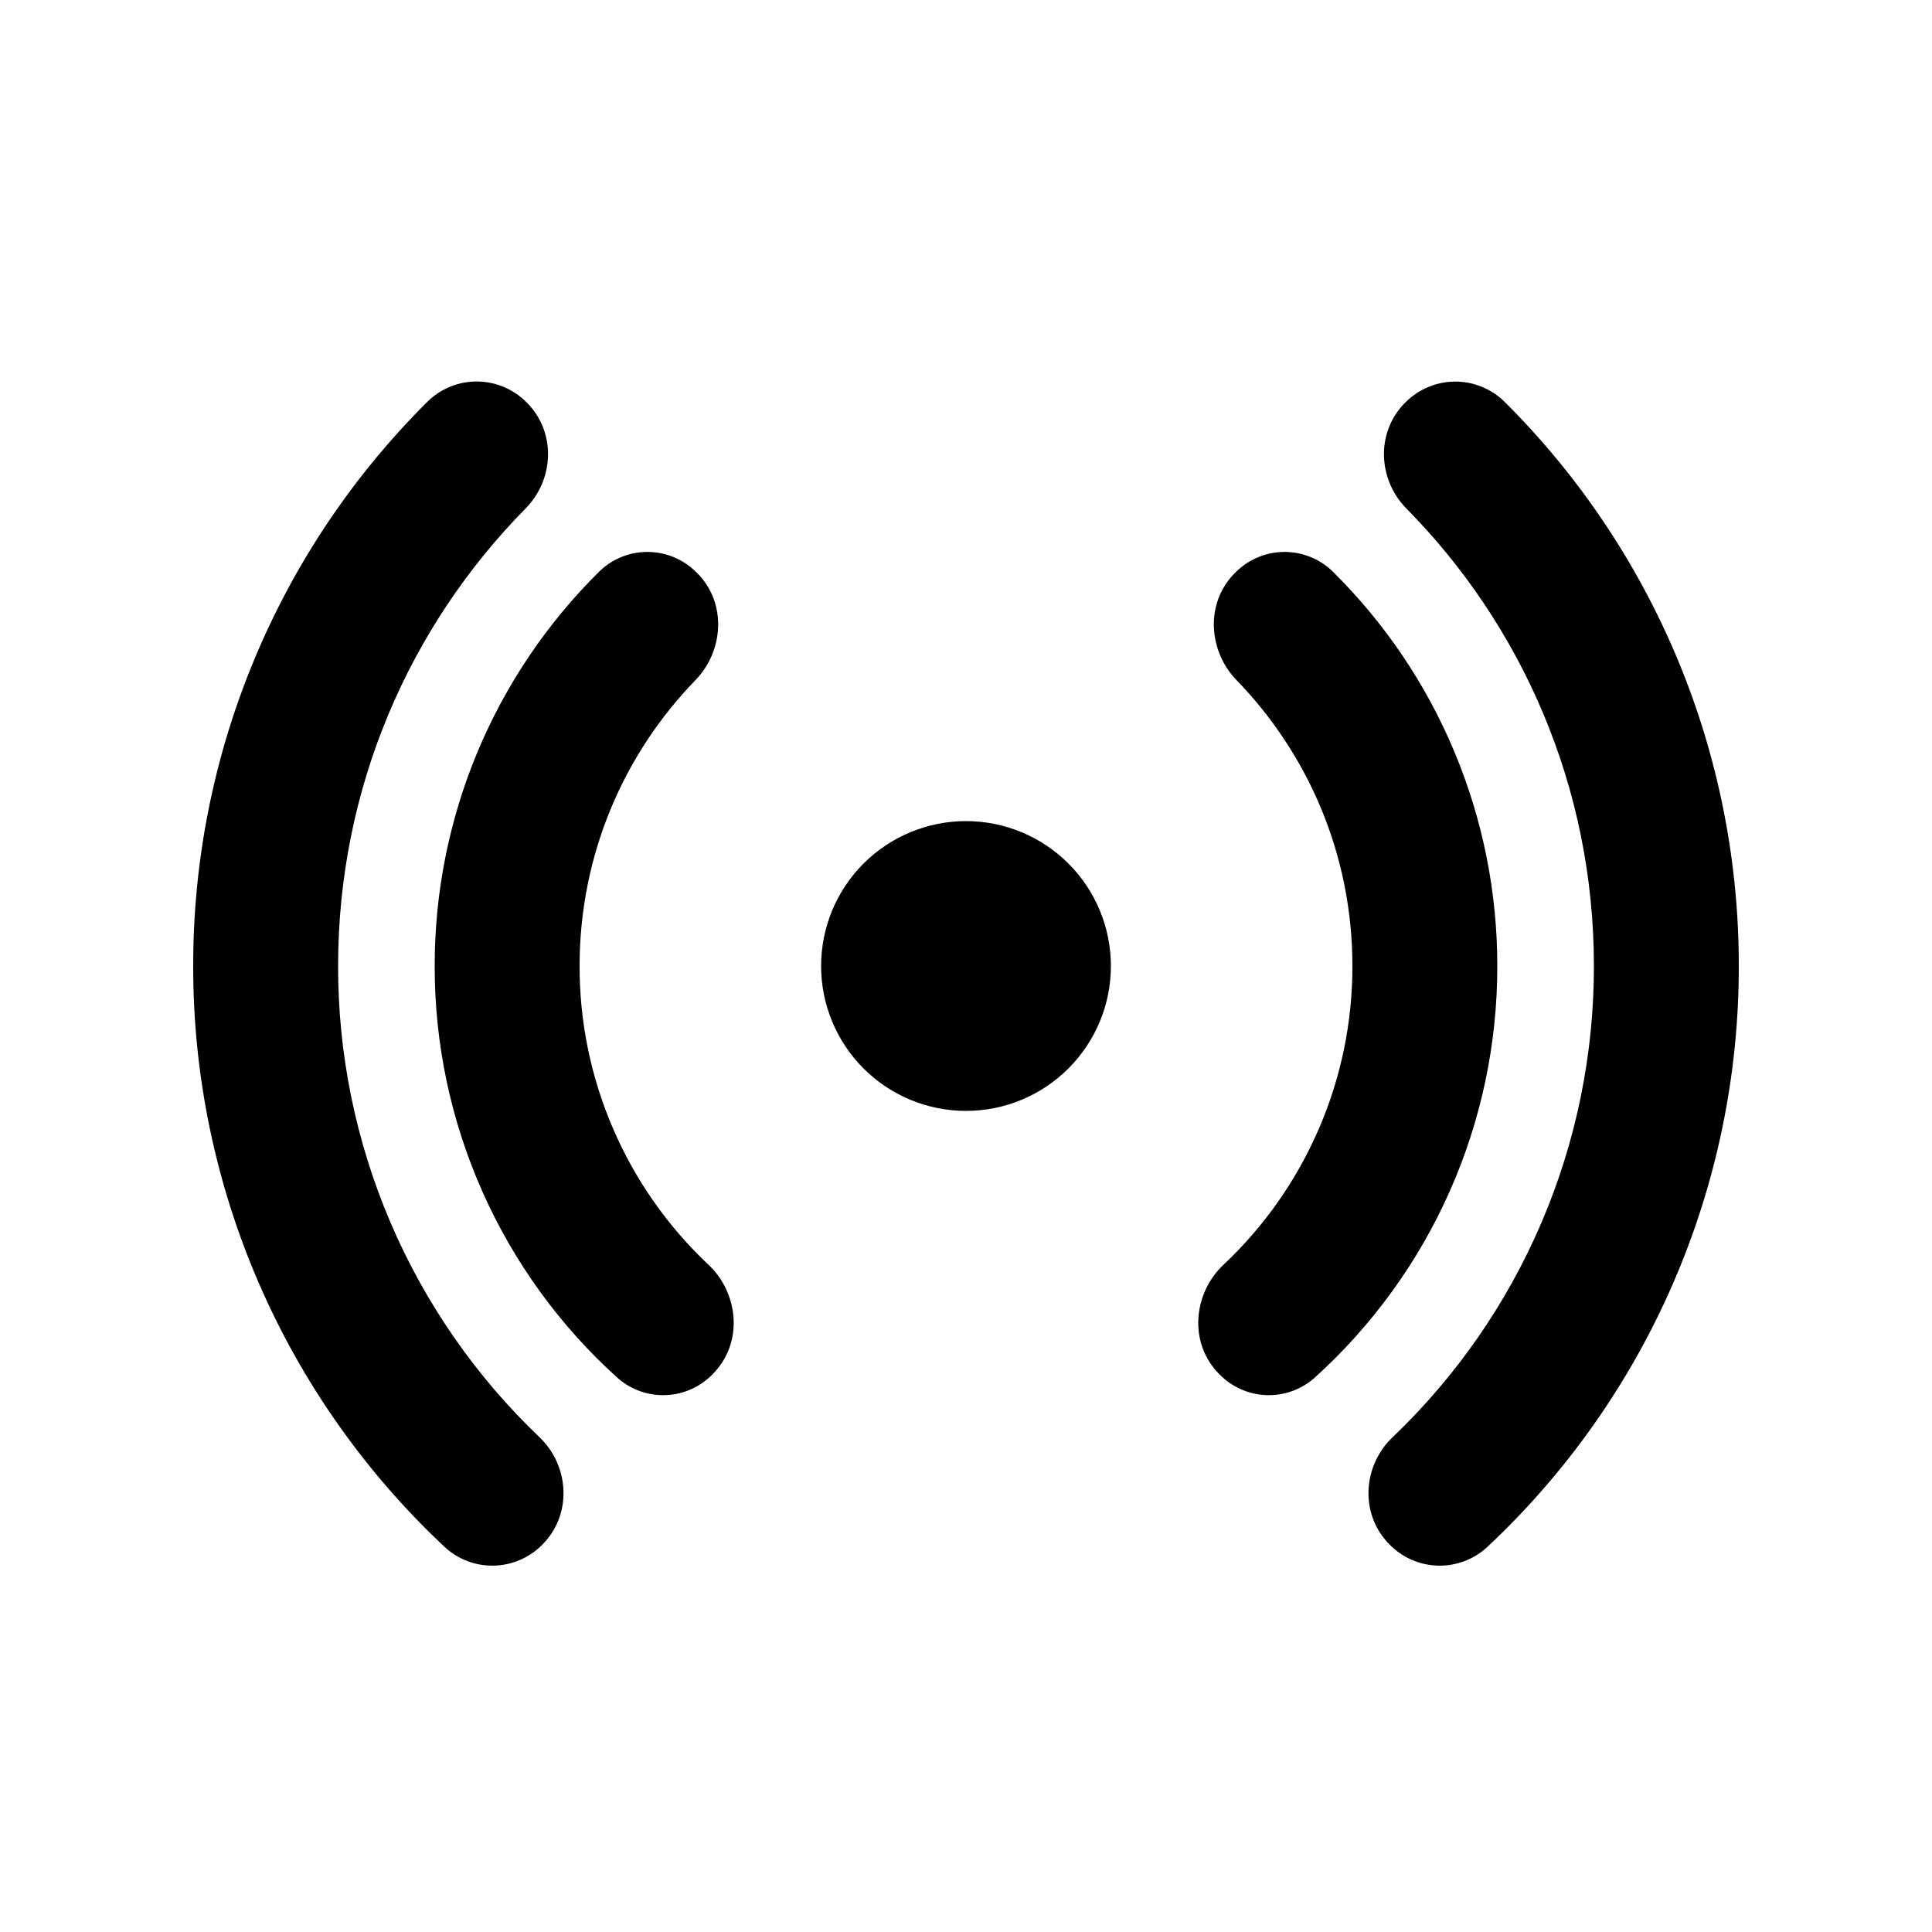 <svg width="43" height="43" viewBox="0 0 43 43" fill="none" xmlns="http://www.w3.org/2000/svg">
<path d="M11.724 8.959C11.58 8.813 11.409 8.696 11.221 8.616C11.032 8.535 10.829 8.493 10.624 8.491C10.419 8.489 10.216 8.527 10.025 8.604C9.835 8.681 9.662 8.794 9.516 8.938C7.86 10.584 6.547 12.541 5.652 14.697C4.756 16.853 4.297 19.165 4.3 21.5C4.297 23.924 4.793 26.323 5.756 28.548C6.719 30.772 8.129 32.775 9.898 34.432C10.196 34.708 10.59 34.856 10.995 34.846C11.4 34.836 11.786 34.668 12.07 34.379C12.749 33.699 12.665 32.618 12.012 31.992C10.592 30.639 9.462 29.011 8.69 27.207C7.919 25.403 7.522 23.462 7.525 21.5C7.525 17.531 9.118 13.932 11.702 11.313C12.326 10.679 12.39 9.626 11.724 8.959V8.959ZM15.51 12.749C15.227 12.458 14.84 12.291 14.433 12.284C14.027 12.278 13.635 12.433 13.343 12.715C12.18 13.863 11.256 15.231 10.626 16.739C9.997 18.247 9.673 19.866 9.675 21.5C9.672 23.228 10.033 24.937 10.735 26.517C11.436 28.096 12.461 29.51 13.745 30.668C14.04 30.928 14.424 31.066 14.817 31.051C15.211 31.036 15.584 30.87 15.858 30.588C16.563 29.883 16.432 28.773 15.77 28.15C14.862 27.297 14.139 26.266 13.646 25.122C13.152 23.979 12.898 22.746 12.9 21.5C12.9 19.027 13.882 16.783 15.48 15.136C16.095 14.504 16.196 13.431 15.51 12.747V12.749ZM27.49 12.749C27.773 12.458 28.16 12.291 28.566 12.284C28.972 12.278 29.365 12.433 29.657 12.715C30.82 13.863 31.744 15.231 32.373 16.739C33.003 18.247 33.326 19.866 33.325 21.5C33.327 23.228 32.966 24.937 32.265 26.517C31.564 28.096 30.538 29.51 29.255 30.668C28.96 30.928 28.576 31.066 28.182 31.051C27.789 31.036 27.416 30.87 27.141 30.588C26.436 29.883 26.567 28.773 27.23 28.15C28.137 27.297 28.86 26.266 29.354 25.122C29.848 23.979 30.102 22.746 30.1 21.5C30.1 19.027 29.117 16.783 27.52 15.136C26.905 14.504 26.804 13.431 27.49 12.747V12.749ZM31.276 8.961C31.419 8.815 31.59 8.698 31.779 8.618C31.968 8.537 32.17 8.495 32.375 8.493C32.581 8.491 32.784 8.529 32.974 8.606C33.164 8.683 33.338 8.796 33.484 8.94C35.139 10.585 36.452 12.543 37.348 14.698C38.243 16.854 38.702 19.166 38.7 21.5C38.703 23.924 38.207 26.323 37.244 28.548C36.281 30.772 34.871 32.775 33.101 34.432C32.803 34.708 32.41 34.856 32.005 34.846C31.599 34.836 31.214 34.668 30.93 34.379C30.25 33.699 30.334 32.618 30.99 31.992C32.41 30.639 33.539 29.01 34.31 27.207C35.081 25.403 35.477 23.462 35.475 21.5C35.475 17.531 33.882 13.932 31.297 11.313C30.674 10.679 30.609 9.626 31.276 8.959V8.961ZM21.5 18.275C20.645 18.275 19.824 18.615 19.219 19.22C18.615 19.824 18.275 20.645 18.275 21.5C18.275 22.355 18.615 23.176 19.219 23.78C19.824 24.385 20.645 24.725 21.5 24.725C22.355 24.725 23.175 24.385 23.78 23.78C24.385 23.176 24.725 22.355 24.725 21.5C24.725 20.645 24.385 19.824 23.78 19.22C23.175 18.615 22.355 18.275 21.5 18.275Z" fill="black"/>
</svg>
